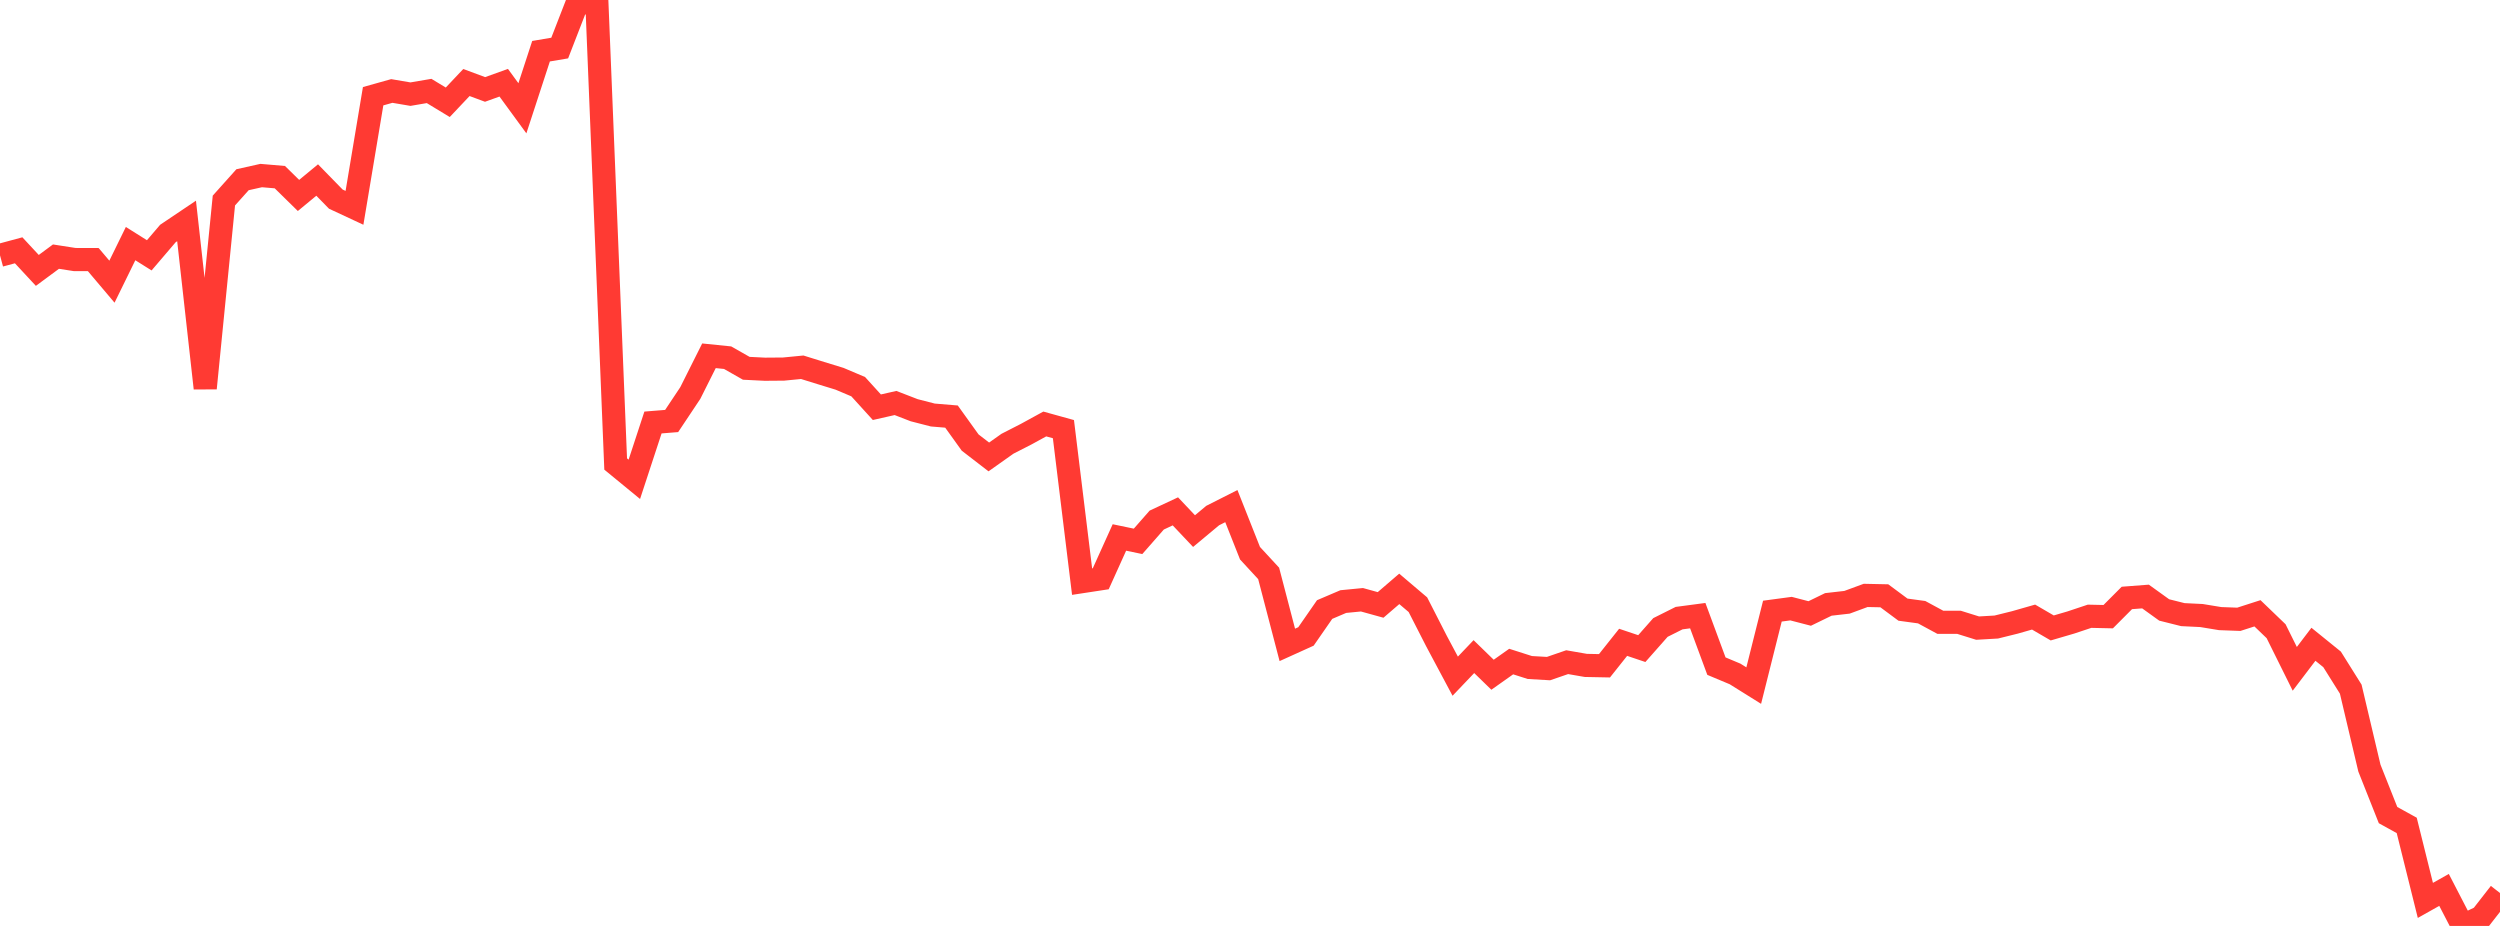 <?xml version="1.0" standalone="no"?>
<!DOCTYPE svg PUBLIC "-//W3C//DTD SVG 1.1//EN" "http://www.w3.org/Graphics/SVG/1.1/DTD/svg11.dtd">

<svg width="135" height="50" viewBox="0 0 135 50" preserveAspectRatio="none" 
  xmlns="http://www.w3.org/2000/svg"
  xmlns:xlink="http://www.w3.org/1999/xlink">


<polyline points="0.0, 13.788 1.007, 13.516 2.015, 14.602 3.022, 13.858 4.03, 14.015 5.037, 14.018 6.045, 15.211 7.052, 13.155 8.06, 13.788 9.067, 12.609 10.075, 11.931 11.082, 20.964 12.09, 10.829 13.097, 9.705 14.104, 9.48 15.112, 9.566 16.119, 10.554 17.127, 9.721 18.134, 10.753 19.142, 11.223 20.149, 5.196 21.157, 4.913 22.164, 5.084 23.172, 4.912 24.179, 5.523 25.187, 4.456 26.194, 4.83 27.201, 4.467 28.209, 5.847 29.216, 2.765 30.224, 2.595 31.231, 0.0 32.239, 0.33 33.246, 25.056 34.254, 25.883 35.261, 22.815 36.269, 22.734 37.276, 21.223 38.284, 19.212 39.291, 19.315 40.299, 19.888 41.306, 19.938 42.313, 19.93 43.321, 19.832 44.328, 20.145 45.336, 20.454 46.343, 20.881 47.351, 21.99 48.358, 21.762 49.366, 22.152 50.373, 22.411 51.381, 22.495 52.388, 23.898 53.396, 24.675 54.403, 23.962 55.41, 23.447 56.418, 22.895 57.425, 23.174 58.433, 31.408 59.44, 31.254 60.448, 29.023 61.455, 29.233 62.463, 28.084 63.47, 27.613 64.478, 28.679 65.485, 27.84 66.493, 27.33 67.5, 29.873 68.507, 30.964 69.515, 34.824 70.522, 34.368 71.53, 32.915 72.537, 32.485 73.545, 32.387 74.552, 32.666 75.56, 31.799 76.567, 32.654 77.575, 34.626 78.582, 36.514 79.59, 35.457 80.597, 36.436 81.604, 35.724 82.612, 36.046 83.619, 36.104 84.627, 35.757 85.634, 35.932 86.642, 35.952 87.649, 34.685 88.657, 35.024 89.664, 33.884 90.672, 33.379 91.679, 33.245 92.687, 35.971 93.694, 36.393 94.701, 37.022 95.709, 33.001 96.716, 32.866 97.724, 33.128 98.731, 32.638 99.739, 32.523 100.746, 32.152 101.754, 32.173 102.761, 32.921 103.769, 33.058 104.776, 33.603 105.784, 33.604 106.791, 33.918 107.799, 33.86 108.806, 33.61 109.813, 33.322 110.821, 33.909 111.828, 33.614 112.836, 33.278 113.843, 33.3 114.851, 32.289 115.858, 32.212 116.866, 32.937 117.873, 33.19 118.881, 33.239 119.888, 33.405 120.896, 33.442 121.903, 33.118 122.91, 34.086 123.918, 36.117 124.925, 34.791 125.933, 35.607 126.94, 37.214 127.948, 41.477 128.955, 44.015 129.963, 44.572 130.97, 48.622 131.978, 48.055 132.985, 50.0 133.993, 49.516 135.0, 48.223" fill="none" stroke="#ff3a33" stroke-width="1.25"/>

</svg>